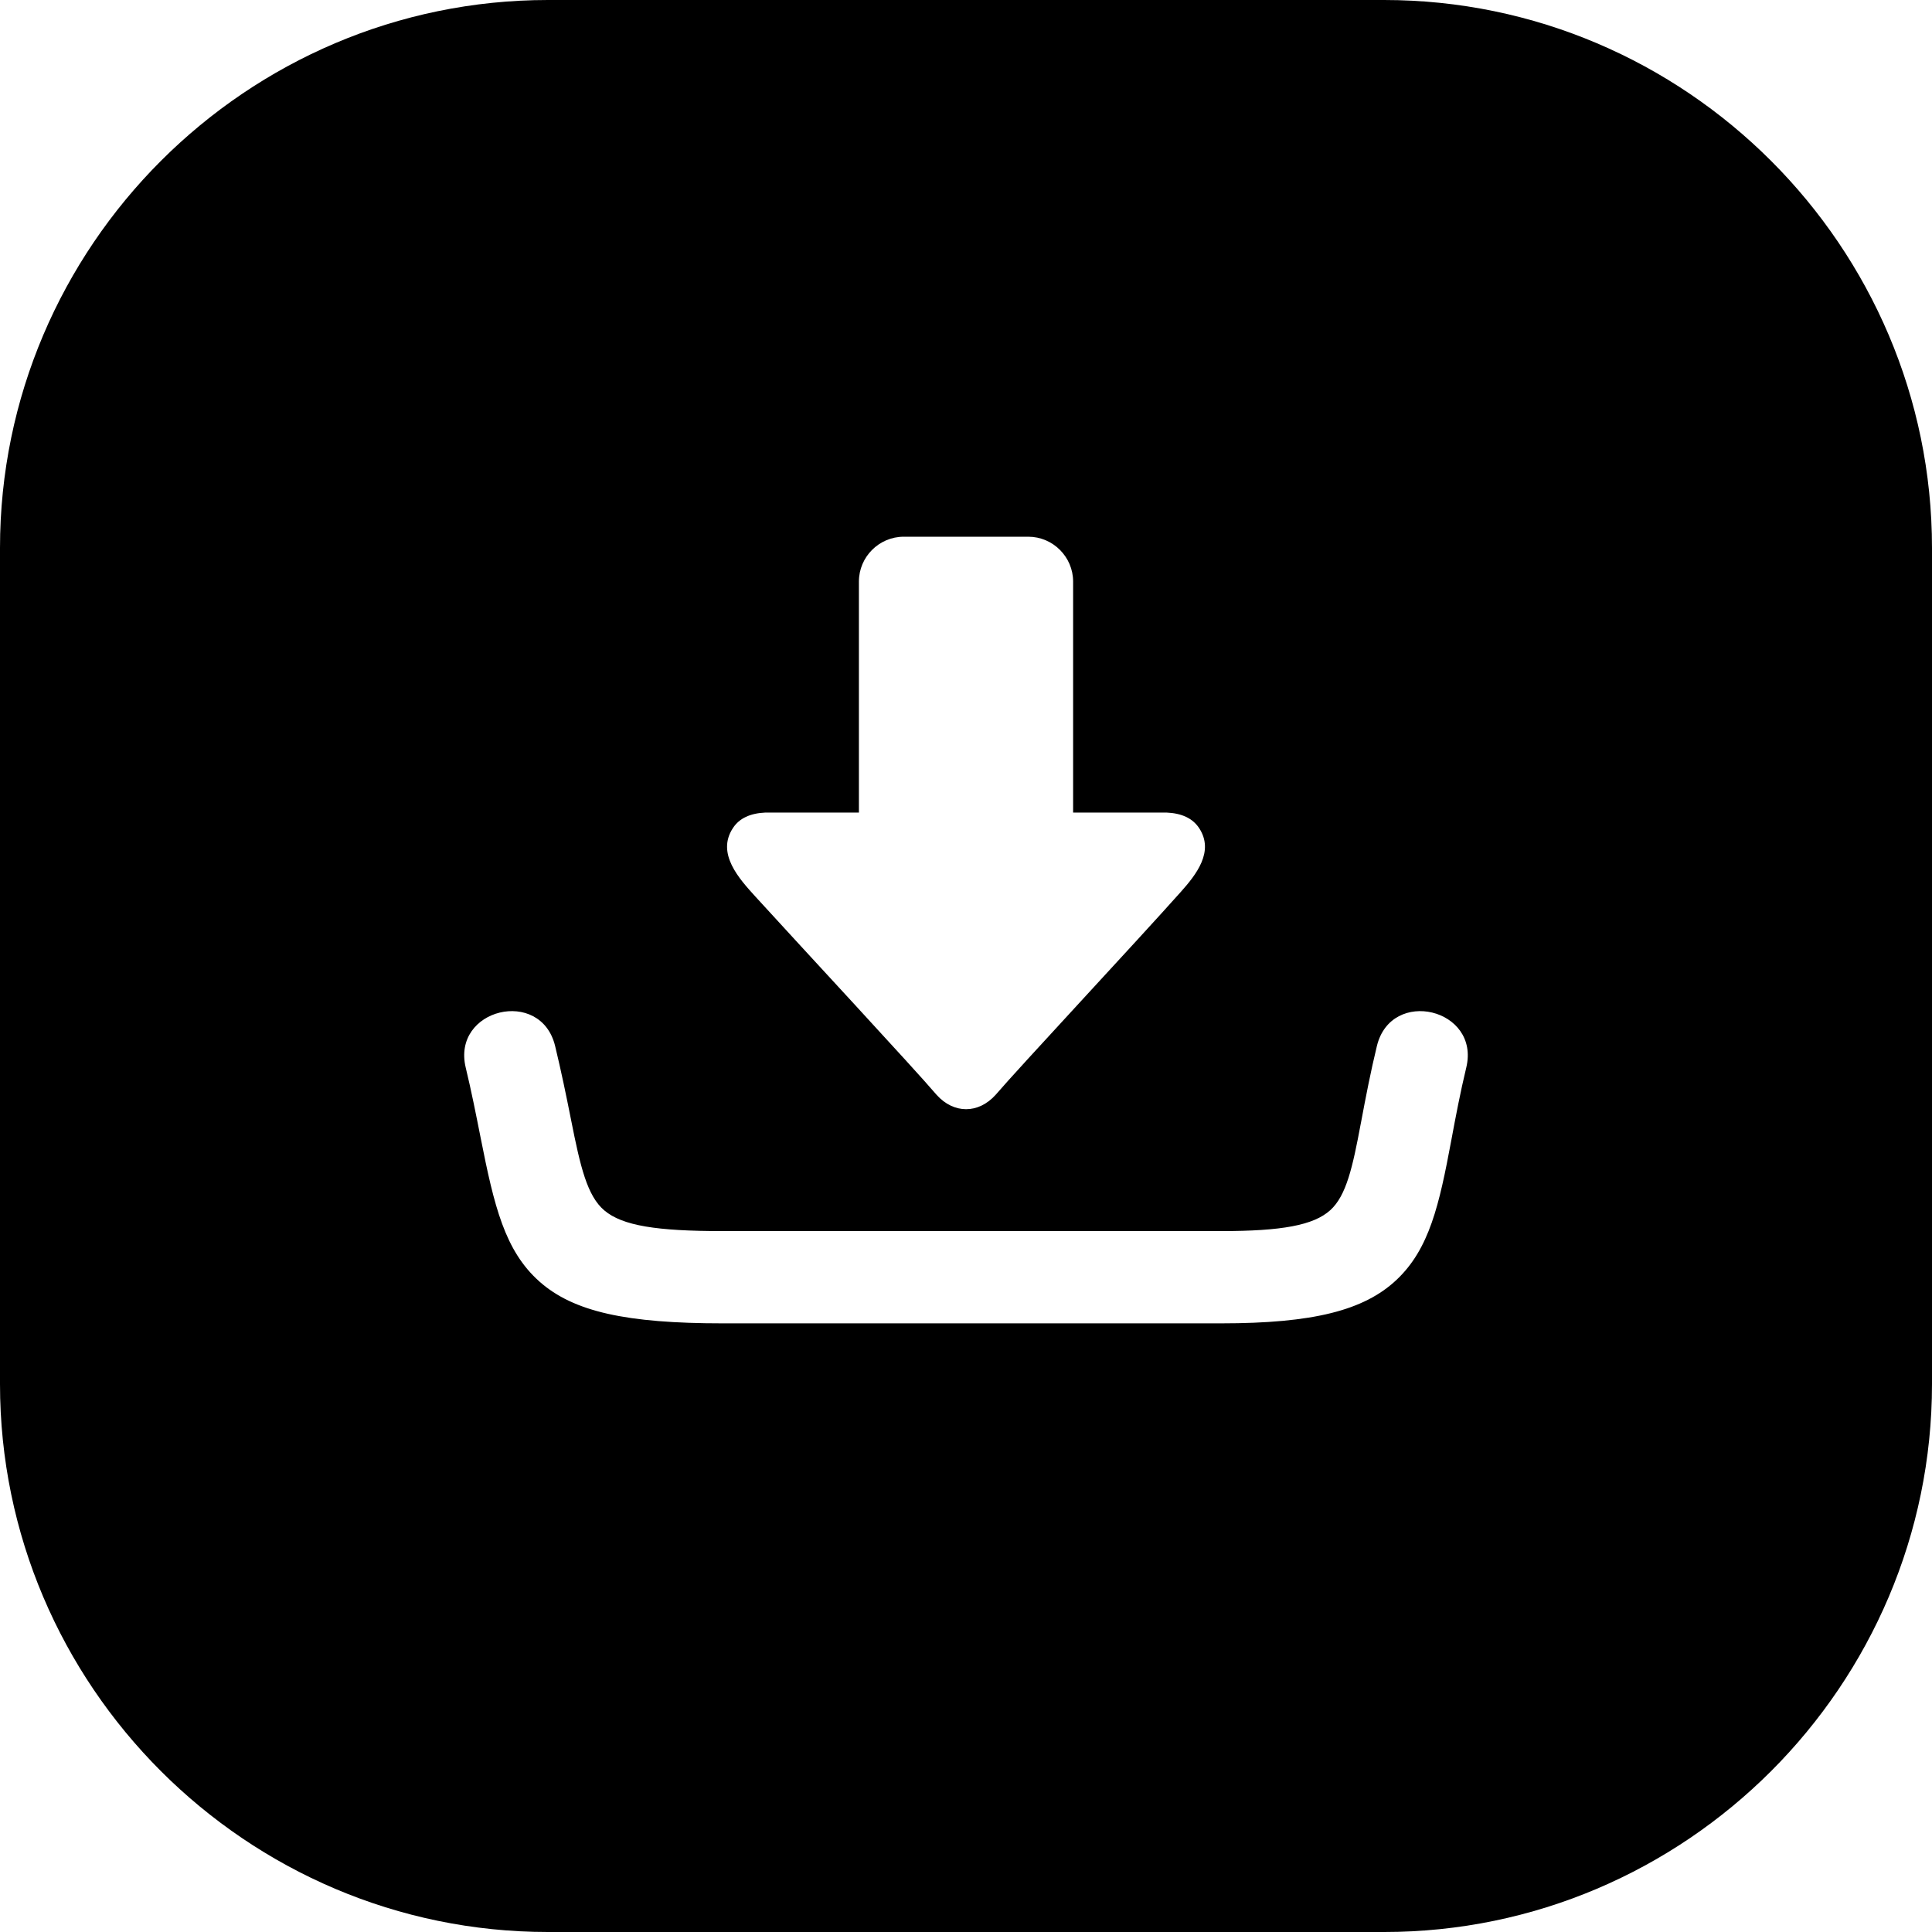 <svg xmlns="http://www.w3.org/2000/svg" shape-rendering="geometricPrecision" text-rendering="geometricPrecision" image-rendering="optimizeQuality" fill-rule="evenodd" clip-rule="evenodd" viewBox="0 0 512 512.001"><path d="M145.228 0h221.545c39.962 0 76.279 16.334 102.59 42.638C495.666 68.942 512 105.262 512 145.224v221.549c0 39.962-16.334 76.279-42.637 102.59-26.311 26.303-62.624 42.638-102.59 42.638H145.228c-39.966 0-76.279-16.335-102.59-42.638C16.334 443.052 0 406.735 0 366.773V145.224c0-39.962 16.334-76.282 42.638-102.586C68.949 16.334 105.266 0 145.228 0zm57.668 215.333c-4.07.172-6.963 1.523-8.63 4.063-4.531 6.793 1.649 13.502 5.943 18.232 12.174 13.362 42.015 45.476 48.022 52.542 4.553 5.036 11.036 5.036 15.593 0 6.205-7.25 37.544-40.826 49.117-53.825 4.016-4.52 8.983-10.69 4.801-16.949-1.707-2.54-4.571-3.891-8.641-4.063h-24.715V154.11c0-6.523-5.352-11.875-11.879-11.875H239.5c-6.529 0-11.878 5.345-11.878 11.875v61.223h-24.726zm-79.47 67.616c-3.782-15.646 19.911-21.387 23.689-5.734 1.581 6.526 2.939 13.089 4.246 19.676 2.439 12.315 4.243 20.034 8.789 23.88 4.815 4.074 13.917 5.482 31.368 5.482h132.084c16.107 0 24.514-1.542 28.933-5.54 4.257-3.846 5.925-11.381 8.086-22.947l.047-.226c1.271-6.804 2.586-13.601 4.221-20.325 3.779-15.639 27.446-9.919 23.689 5.705l-.007.025c-1.542 6.397-2.769 12.823-3.969 19.288l-.004.025c-3.184 17.037-5.788 28.724-14.522 36.936-8.605 8.086-22.083 11.508-46.474 11.508H191.518c-25.501 0-39.516-3.069-48.527-11.05-9.239-8.183-12.041-20.058-15.606-38.082-1.236-6.227-2.464-12.451-3.959-18.621z"/></svg>